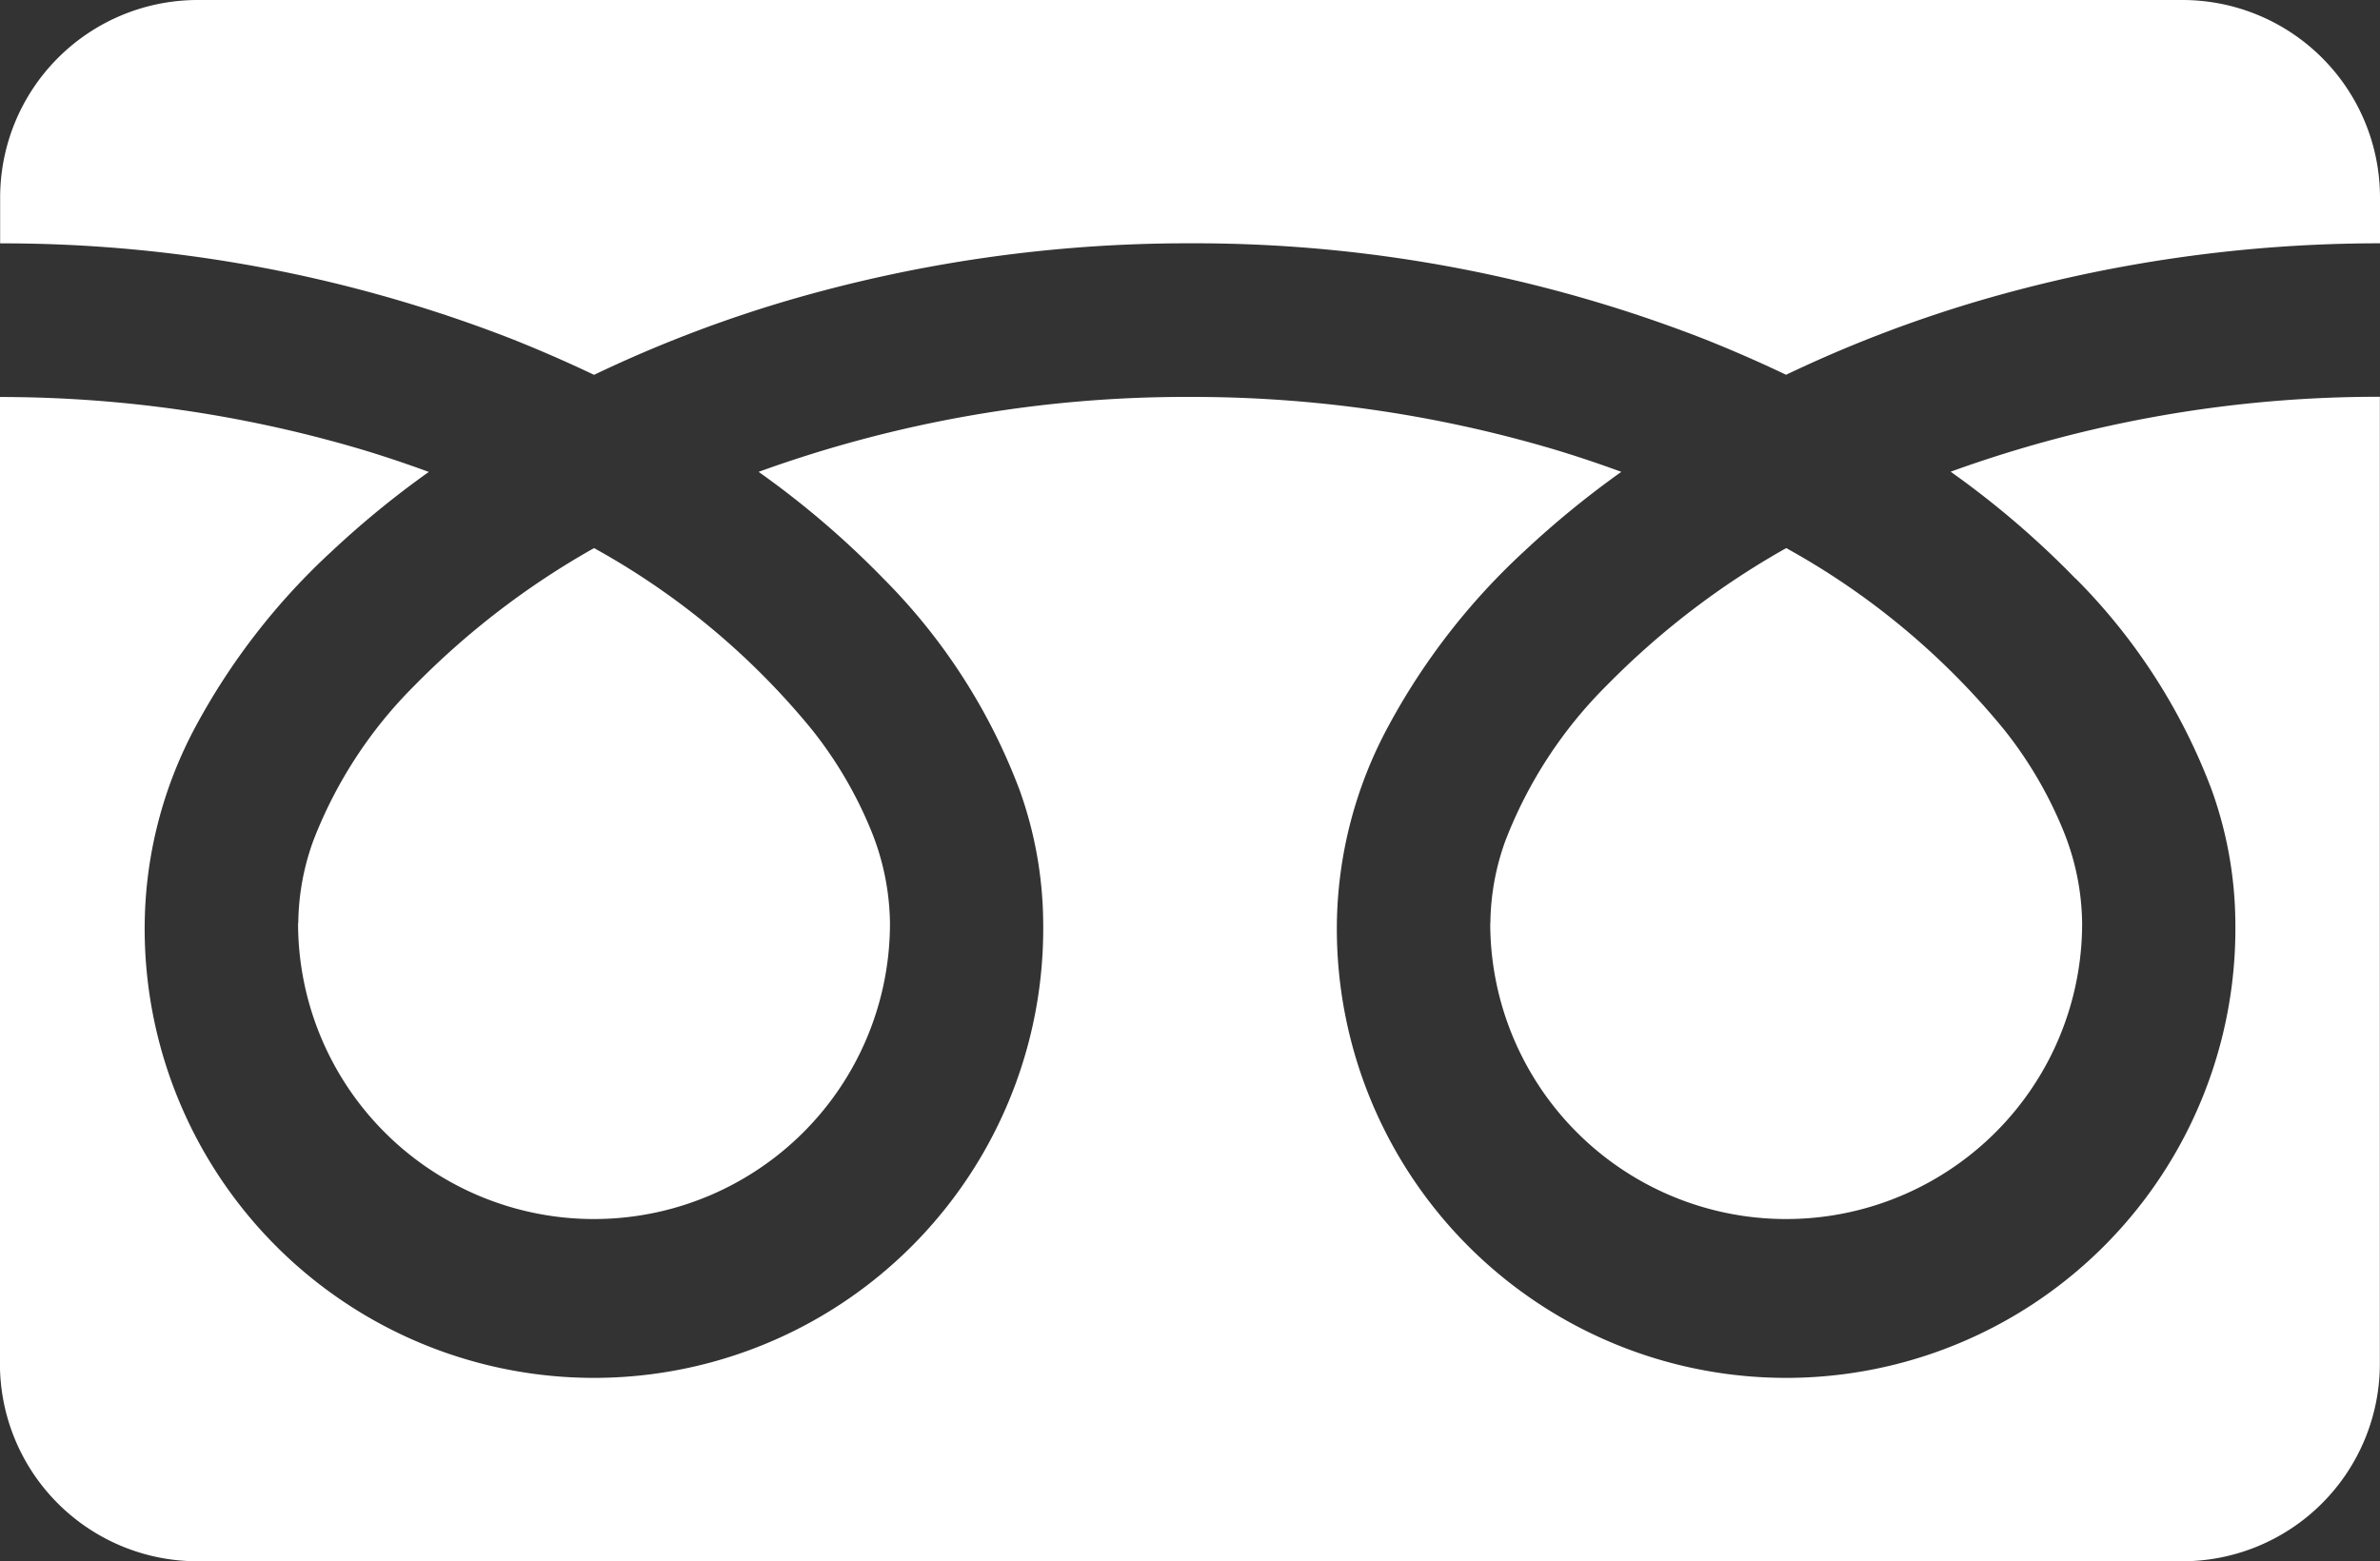 <svg id="グループ_34" data-name="グループ 34" xmlns="http://www.w3.org/2000/svg" width="34.046" height="22.339" viewBox="0 0 34.046 22.339">
  <rect x="0" y="0" width="34.046" height="22.339" fill="#333333" stroke="none"/>
  <path id="パス_230" data-name="パス 230" d="M74.5,2.827v.655a20.074,20.074,0,0,1,7.323,1.369q.6.239,1.173.512A18.558,18.558,0,0,1,85.766,4.3a20.379,20.379,0,0,1,5.755-.819,20.082,20.082,0,0,1,7.355,1.369q.6.239,1.172.512A18.573,18.573,0,0,1,102.82,4.3a20.389,20.389,0,0,1,5.724-.819V2.827A2.827,2.827,0,0,0,105.717,0H77.325A2.827,2.827,0,0,0,74.5,2.827" transform="translate(-74.498 0)" fill="#fff"/>
  <path id="パス_231" data-name="パス 231" d="M395.089,123.3a4.233,4.233,0,0,0,6.6,3.51,4.224,4.224,0,0,0,1.867-3.51,3.612,3.612,0,0,0-.272-1.331,5.869,5.869,0,0,0-.842-1.435,10.7,10.7,0,0,0-3.119-2.6,11.5,11.5,0,0,0-2.561,1.958,6.359,6.359,0,0,0-1.457,2.231,3.534,3.534,0,0,0-.214,1.176" transform="translate(-373.771 -110.092)" fill="#fff"/>
  <path id="パス_232" data-name="パス 232" d="M104.192,87.978A8.537,8.537,0,0,1,106.137,91a5.73,5.73,0,0,1,.339,1.907,6.427,6.427,0,1,1-12.853,0,6.1,6.1,0,0,1,.737-2.818,9.583,9.583,0,0,1,1.941-2.5,13.358,13.358,0,0,1,1.391-1.138c-.336-.123-.681-.239-1.035-.343a18.2,18.2,0,0,0-5.135-.729,17.954,17.954,0,0,0-6.171,1.072,12.873,12.873,0,0,1,1.787,1.529A8.543,8.543,0,0,1,89.083,91a5.724,5.724,0,0,1,.339,1.907,6.427,6.427,0,1,1-12.853,0A6.1,6.1,0,0,1,77.3,90.09a9.585,9.585,0,0,1,1.942-2.5,13.321,13.321,0,0,1,1.391-1.138c-.336-.123-.681-.239-1.035-.343a18.213,18.213,0,0,0-5.1-.729V99.211a2.827,2.827,0,0,0,2.827,2.827h28.391a2.827,2.827,0,0,0,2.827-2.827V85.377a17.958,17.958,0,0,0-6.14,1.072,12.867,12.867,0,0,1,1.786,1.529" transform="translate(-74.499 -79.7)" fill="#fff"/>
  <path id="パス_233" data-name="パス 233" d="M138.617,123.3a4.233,4.233,0,0,0,6.6,3.51,4.225,4.225,0,0,0,1.867-3.51,3.62,3.62,0,0,0-.272-1.331,5.883,5.883,0,0,0-.842-1.435,10.712,10.712,0,0,0-3.119-2.6,11.5,11.5,0,0,0-2.56,1.958,6.359,6.359,0,0,0-1.457,2.231,3.529,3.529,0,0,0-.214,1.176" transform="translate(-134.353 -110.092)" fill="#fff"/>
</svg>
